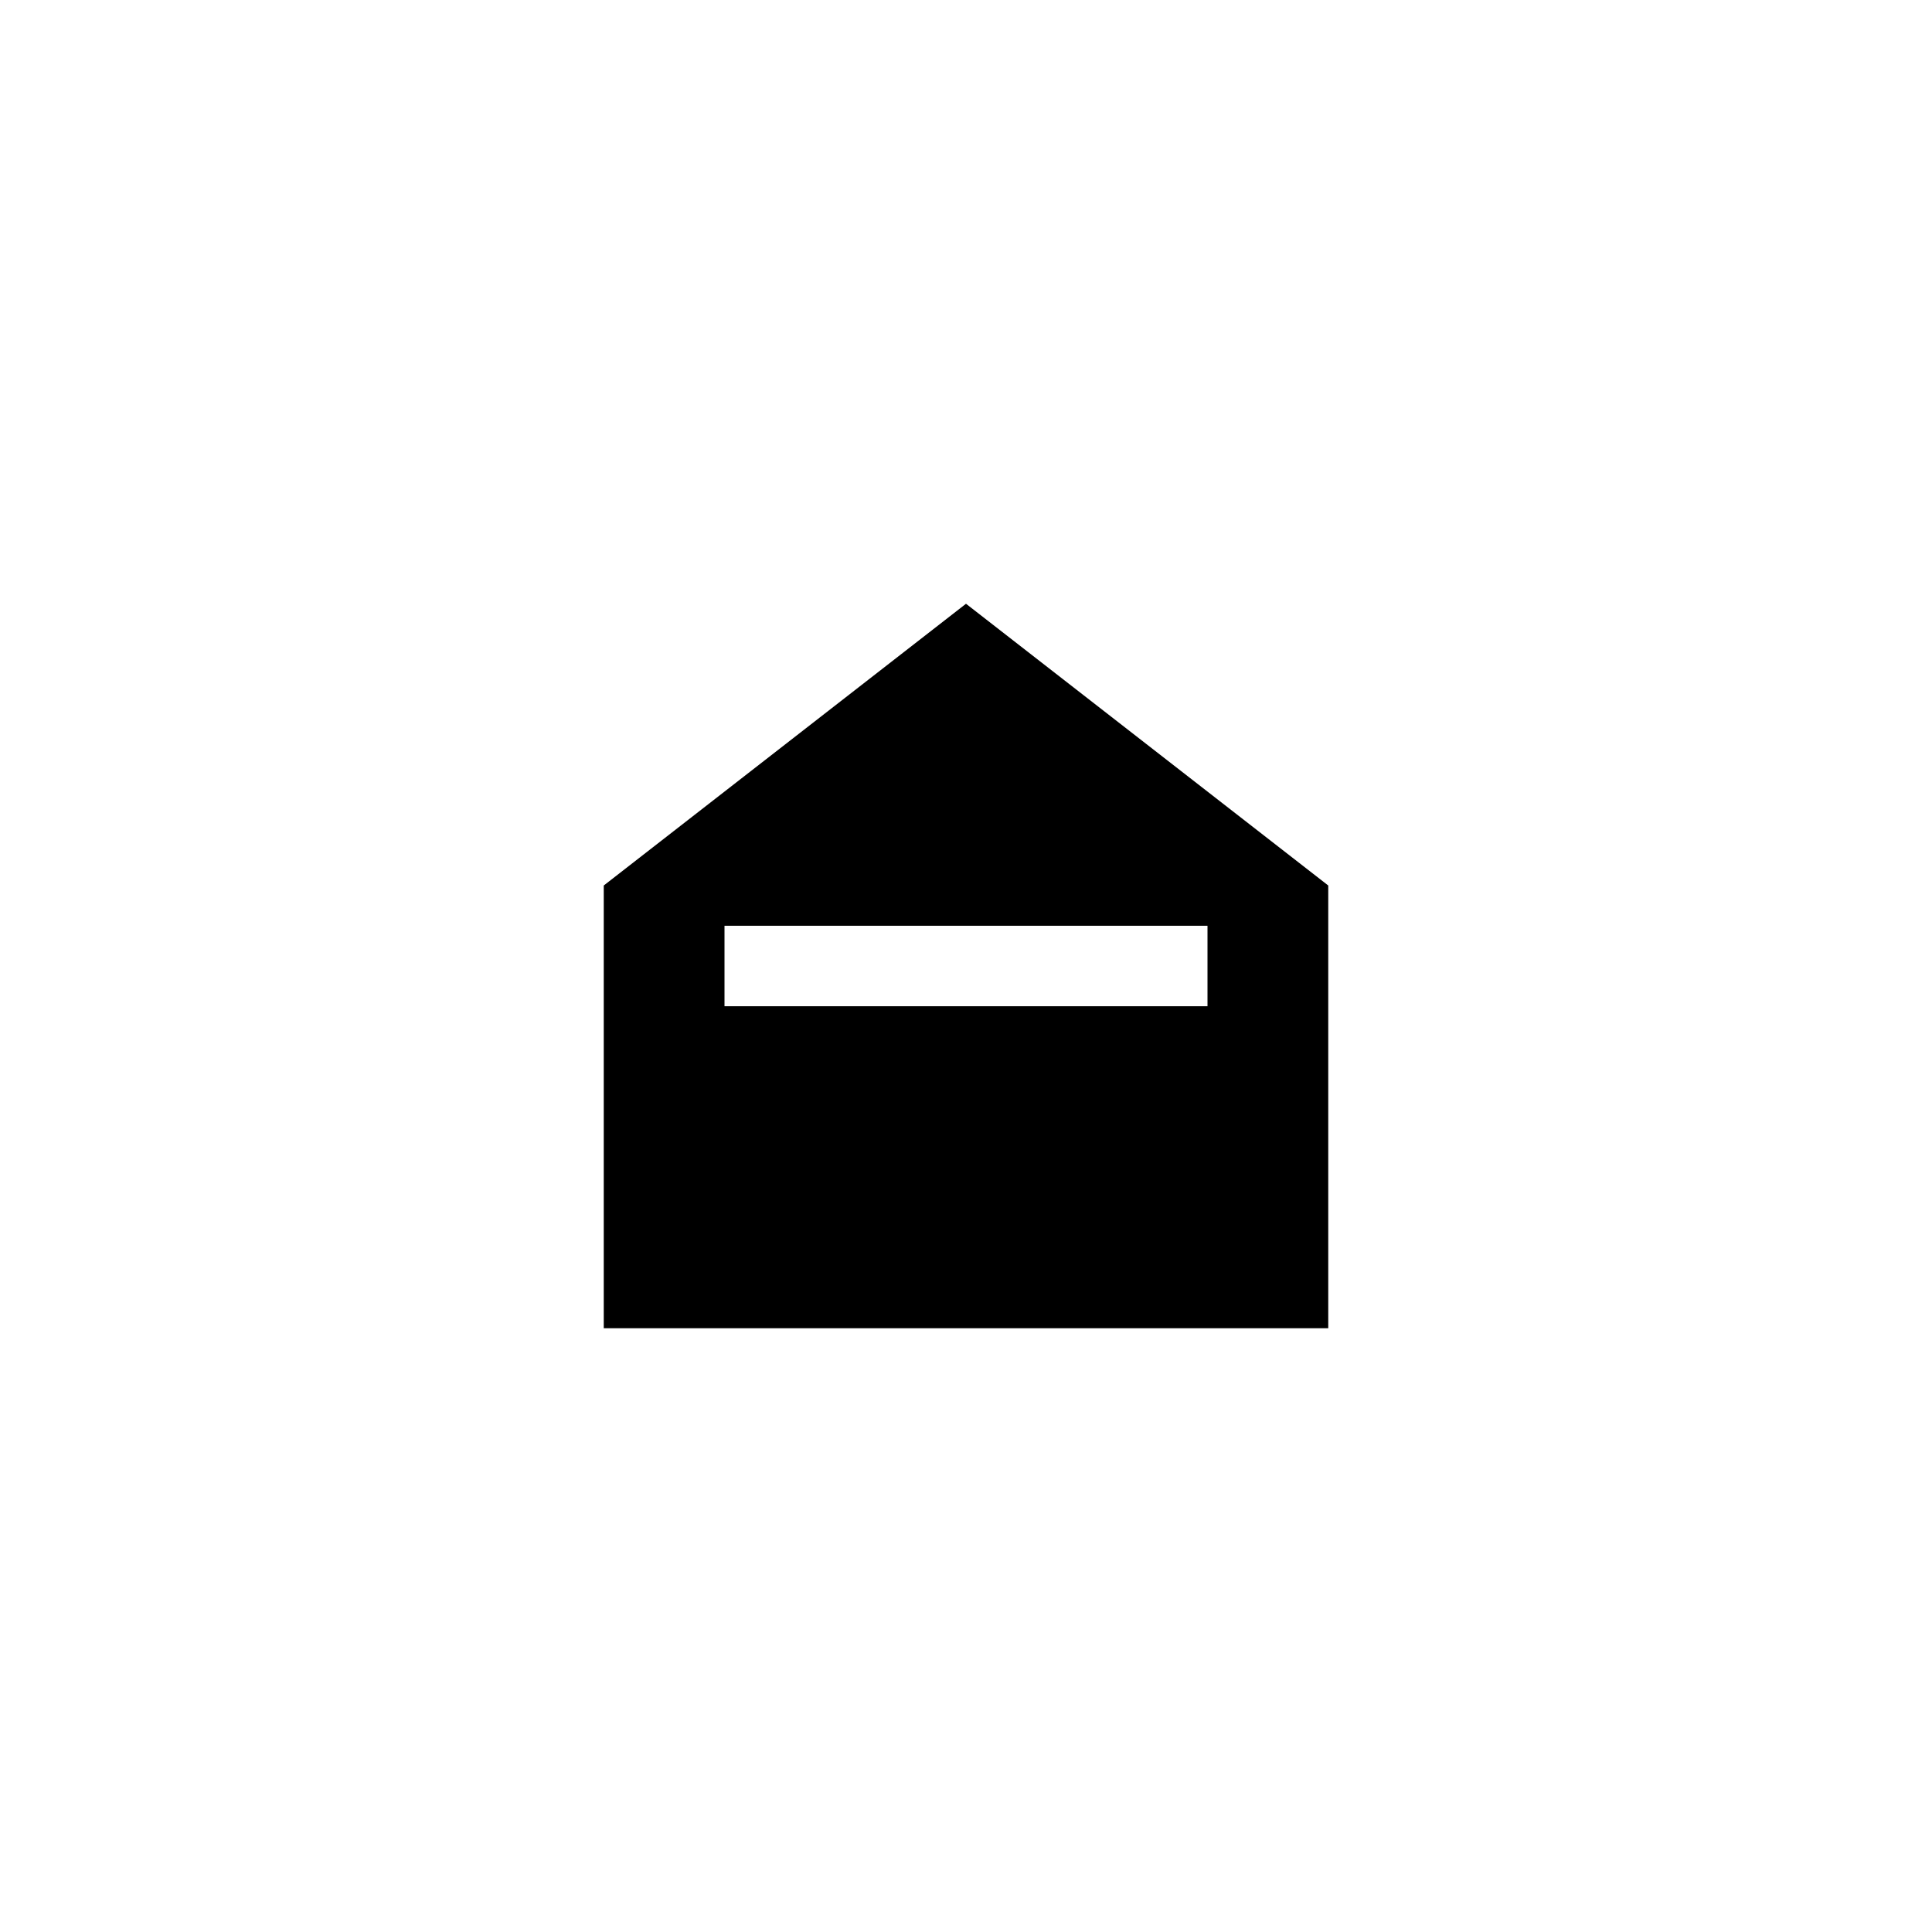 <?xml version="1.0" encoding="utf-8"?>
<!-- Generator: Adobe Illustrator 19.0.0, SVG Export Plug-In . SVG Version: 6.00 Build 0)  -->
<svg version="1.1" id="Layer_1" xmlns="http://www.w3.org/2000/svg" xmlns:xlink="http://www.w3.org/1999/xlink" x="0px" y="0px"
	 viewBox="-273 396.9 48 48" style="enable-background:new -273 396.9 48 48;" xml:space="preserve">
<g id="XMLID_328_">
	<path id="XMLID_533_" d="M-249,411.9l-9,7v11h18v-11L-249,411.9z M-243,421.9h-12v-2h12V421.9z"/>
</g>
</svg>
